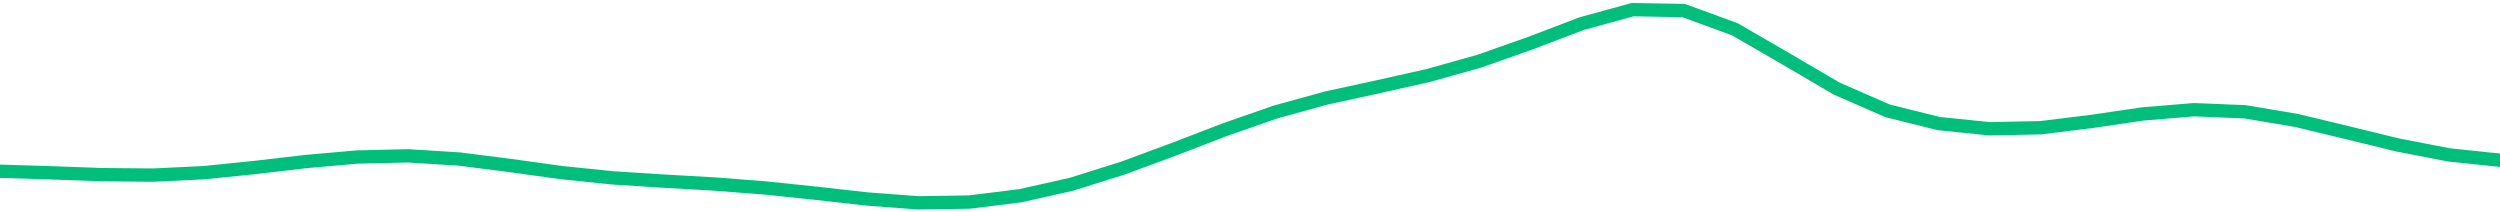<svg height="17" viewBox="0 0 150 12.75" width="200" xmlns="http://www.w3.org/2000/svg"><defs><style>*{stroke-linecap:butt;stroke-linejoin:round}</style></defs><g id="figure_1"><path d="M0 12.75h150V0H0z" style="fill:none" id="patch_1"/><g id="axes_1"><path clip-path="url(#pd667f97c26)" d="m0 10.275 3.061.094 3.061.11 3.062.028 3.06-.147 3.062-.312 3.061-.357 3.062-.27 3.06-.07 3.062.19 3.061.389 3.061.425 3.062.315 3.06.196 3.062.174 3.061.238 3.062.32 3.06.343 3.062.23 3.061-.047 3.061-.38 3.062-.688 3.06-.96 3.062-1.131 3.061-1.177 3.062-1.068 3.06-.842 3.062-.666 3.061-.686 3.062-.861 3.06-1.08 3.062-1.166 3.061-.84 3.061.056 3.062 1.12 3.06 1.77 3.062 1.795 3.061 1.334 3.062.762 3.06.312 3.062-.065 3.061-.377 3.061-.45 3.062-.253 3.06.124 3.062.514 3.061.735 3.062.747 3.06.592 3.062.32" style="fill:none;stroke:#00bf7c;stroke-linecap:square;stroke-width:.8" id="line2d_1"/></g></g><defs><clipPath id="pd667f97c26"><path d="M0 0h150v12.75H0z"/></clipPath></defs></svg>